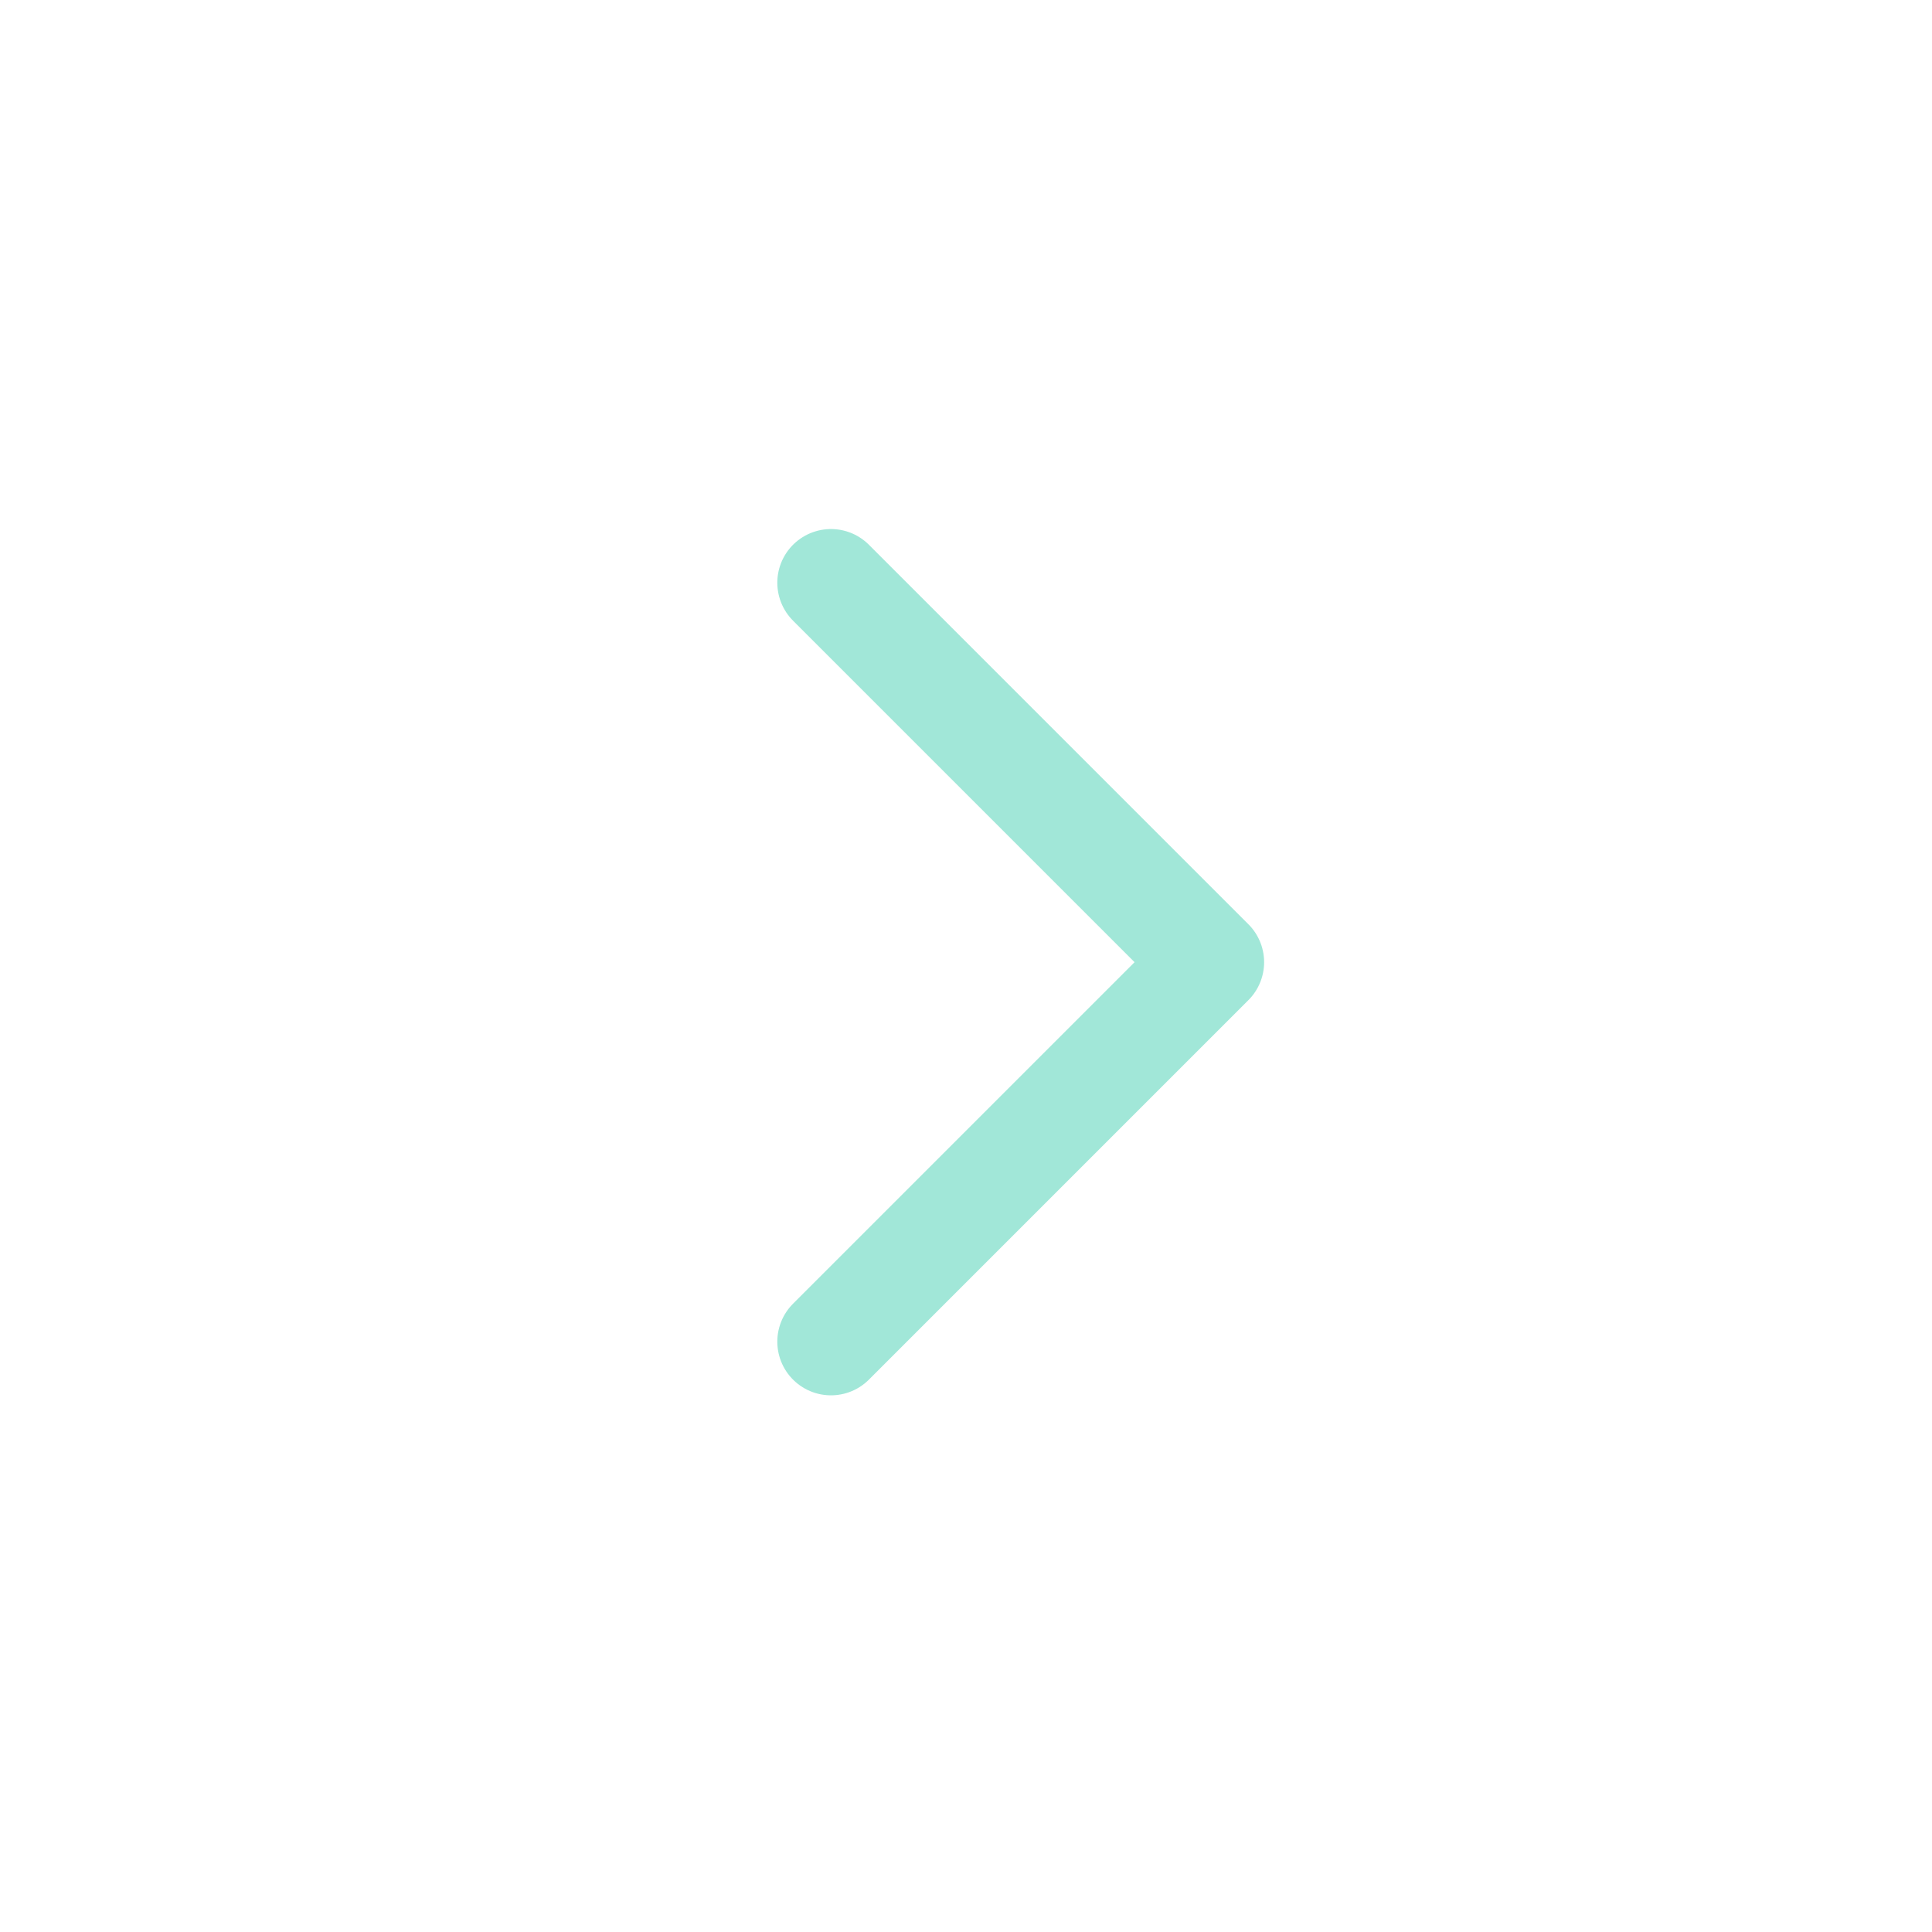 <svg width="36" height="36" viewBox="0 0 36 36" fill="none" xmlns="http://www.w3.org/2000/svg">
<g filter="url(#filter0_d_1582_1263)">
<circle cx="18" cy="18" r="12" transform="rotate(-90 18 18)" fill="white"/>
<path d="M15.484 25L22.555 17.929L15.484 10.858" stroke="#15C49D" stroke-opacity="0.4" stroke-width="2" stroke-linecap="round" stroke-linejoin="round"/>
</g>
<defs>
<filter id="filter0_d_1582_1263" x="0" y="0" width="36" height="36" filterUnits="userSpaceOnUse" color-interpolation-filters="sRGB">
<feFlood flood-opacity="0" result="BackgroundImageFix"/>
<feColorMatrix in="SourceAlpha" type="matrix" values="0 0 0 0 0 0 0 0 0 0 0 0 0 0 0 0 0 0 127 0" result="hardAlpha"/>
<feOffset/>
<feGaussianBlur stdDeviation="3"/>
<feComposite in2="hardAlpha" operator="out"/>
<feColorMatrix type="matrix" values="0 0 0 0 0 0 0 0 0 0 0 0 0 0 0 0 0 0 0.25 0"/>
<feBlend mode="normal" in2="BackgroundImageFix" result="effect1_dropShadow_1582_1263"/>
<feBlend mode="normal" in="SourceGraphic" in2="effect1_dropShadow_1582_1263" result="shape"/>
</filter>
</defs>
</svg>

